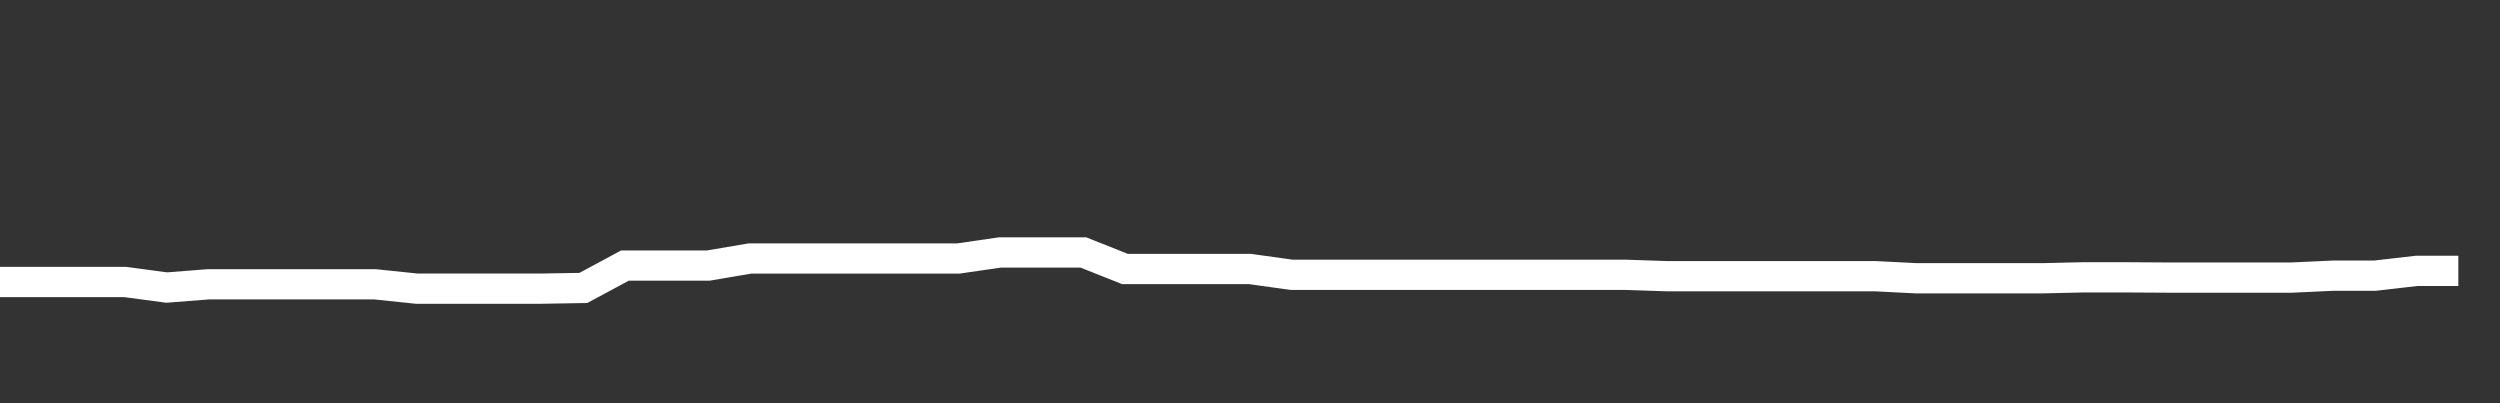 <svg xmlns="http://www.w3.org/2000/svg" width="248" height="40" viewBox="0 0 248 40" shape-rendering="auto"><rect x="0" y="0" width="248" height="40" fill="#333333" stroke="none"/><polyline points="0, 27.973 4.133, 27.973 8.267, 27.973 12.4, 27.973 16.533, 28.525 20.667, 28.203 24.8, 28.203 28.933, 28.203 33.067, 28.203 37.2, 28.203 41.333, 28.634 45.467, 28.634 49.6, 28.634 53.733, 28.634 57.867, 28.564 62, 26.343 66.133, 26.343 70.267, 26.343 74.4, 25.643 78.533, 25.643 82.667, 25.643 86.8, 25.643 90.933, 25.643 95.067, 25.643 99.2, 25.043 103.333, 25.043 107.467, 25.043 111.6, 26.686 115.733, 26.686 119.867, 26.686 124, 26.686 128.133, 27.259 132.267, 27.259 136.4, 27.259 140.533, 27.259 144.667, 27.259 148.8, 27.259 152.933, 27.259 157.067, 27.259 161.2, 27.259 165.333, 27.397 169.467, 27.397 173.6, 27.397 177.733, 27.397 181.867, 27.397 186, 27.397 190.133, 27.606 194.267, 27.606 198.4, 27.606 202.533, 27.606 206.667, 27.511 210.8, 27.511 214.933, 27.536 219.067, 27.536 223.2, 27.536 227.333, 27.536 231.467, 27.346 235.6, 27.346 239.733, 26.87 243.867, 26.87 248" stroke="#fff" stroke-width="3" stroke-opacity="1" fill="none" fill-opacity="0"></polyline></svg>